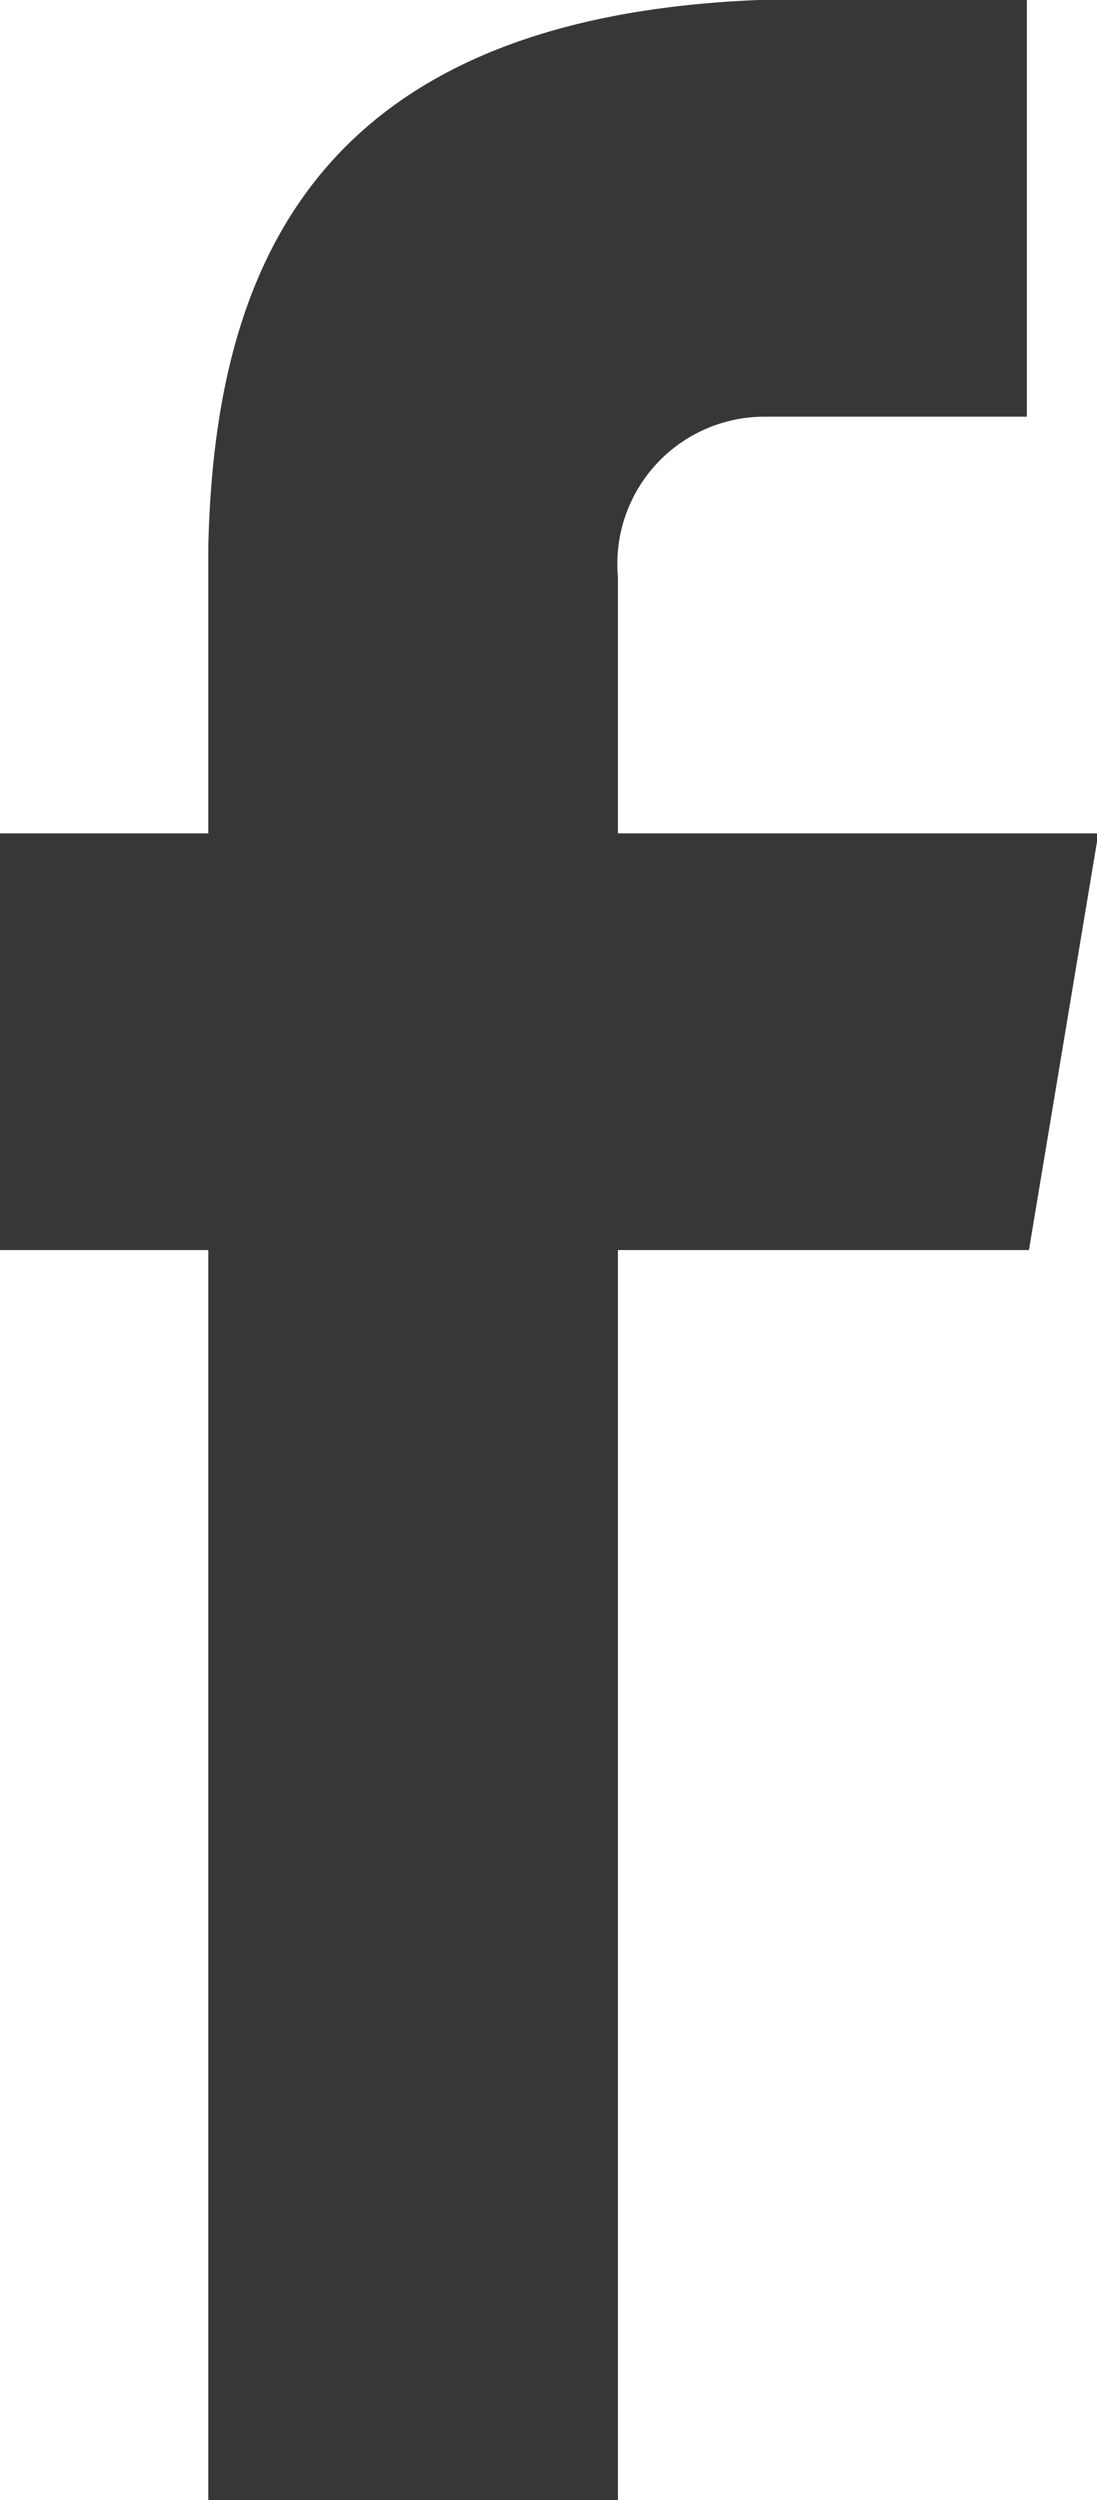 <svg id="レイヤー_1" data-name="レイヤー 1" xmlns="http://www.w3.org/2000/svg" viewBox="0 0 15.8 36"><defs><style>.cls-1{fill:#373737;}</style></defs><title>facebook</title><path class="cls-1" d="M11,6h3.79V0H10.93V0C4.42.26,3.09,4,3,7.87H3V12H0v6H3V36H8.9V18h5.92l1-6H8.9V8.31A2.12,2.12,0,0,1,11,6Z"/></svg>